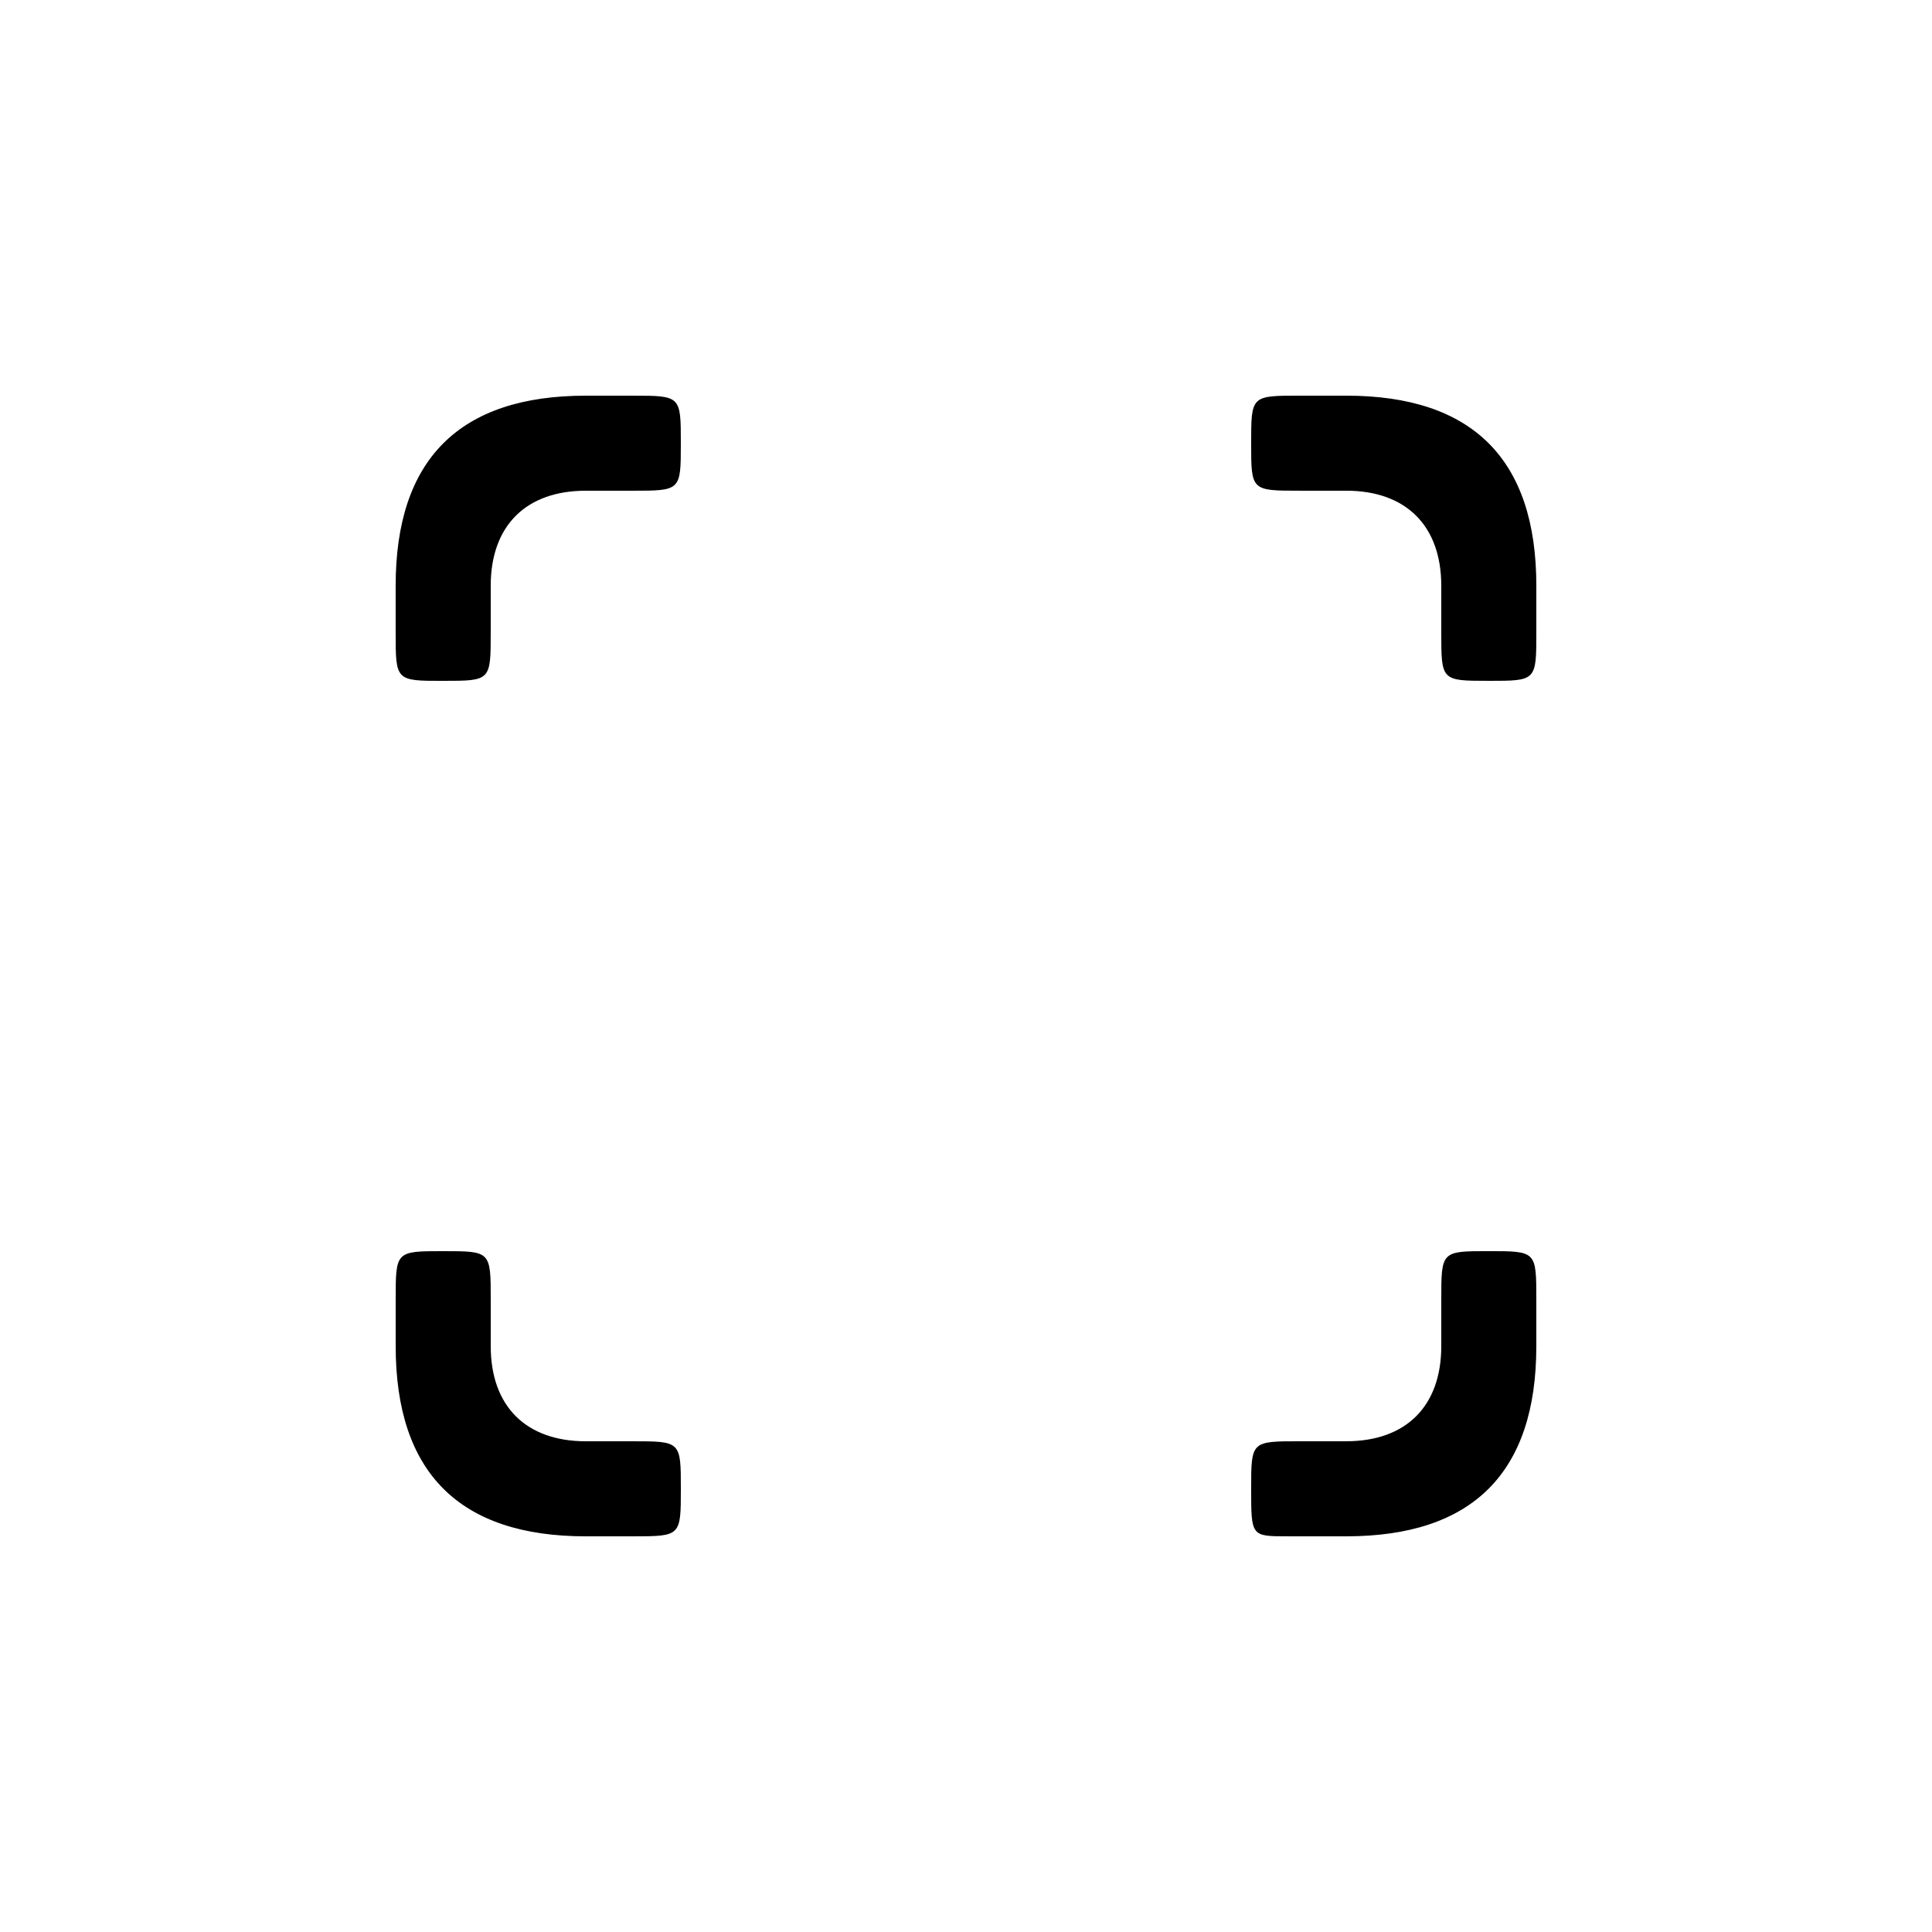 <?xml version="1.0" encoding="UTF-8"?>
<!-- Uploaded to: SVG Repo, www.svgrepo.com, Generator: SVG Repo Mixer Tools -->
<svg fill="#000000" width="800px" height="800px" version="1.1" viewBox="144 144 512 512" xmlns="http://www.w3.org/2000/svg">
 <path d="m299.24 551.14h12.344c12.848 0 12.848 0 12.848-12.594s0-12.594-12.848-12.594h-12.344c-15.871 0-25.191-9.32-25.191-25.191v-12.344c0-12.848 0-12.848-12.594-12.848s-12.594 0-12.594 12.848v12.344c0 33.504 16.879 50.383 50.383 50.383zm185.9 0h15.617c33.504 0 50.383-16.879 50.383-50.383v-12.344c0-12.848 0-12.848-12.594-12.848s-12.594 0-12.594 12.848v12.344c0 15.871-9.32 25.191-25.191 25.191h-12.344c-12.848 0-12.848 0-12.848 12.594s0 12.594 9.574 12.594zm-223.69-226.71c12.594 0 12.594 0 12.594-12.848v-12.344c0-15.871 9.32-25.191 25.191-25.191h12.344c12.848 0 12.848 0 12.848-12.594s0-12.594-12.848-12.594h-12.344c-33.504 0-50.383 16.879-50.383 50.383v12.344c0 12.848 0 12.848 12.594 12.848zm277.1 0c12.594 0 12.594 0 12.594-12.848v-12.344c0-33.504-16.879-50.383-50.383-50.383h-12.344c-12.848 0-12.848 0-12.848 12.594s0 12.594 12.848 12.594h12.344c15.871 0 25.191 9.32 25.191 25.191v12.344c0 12.848 0 12.848 12.594 12.848z"/>
</svg>